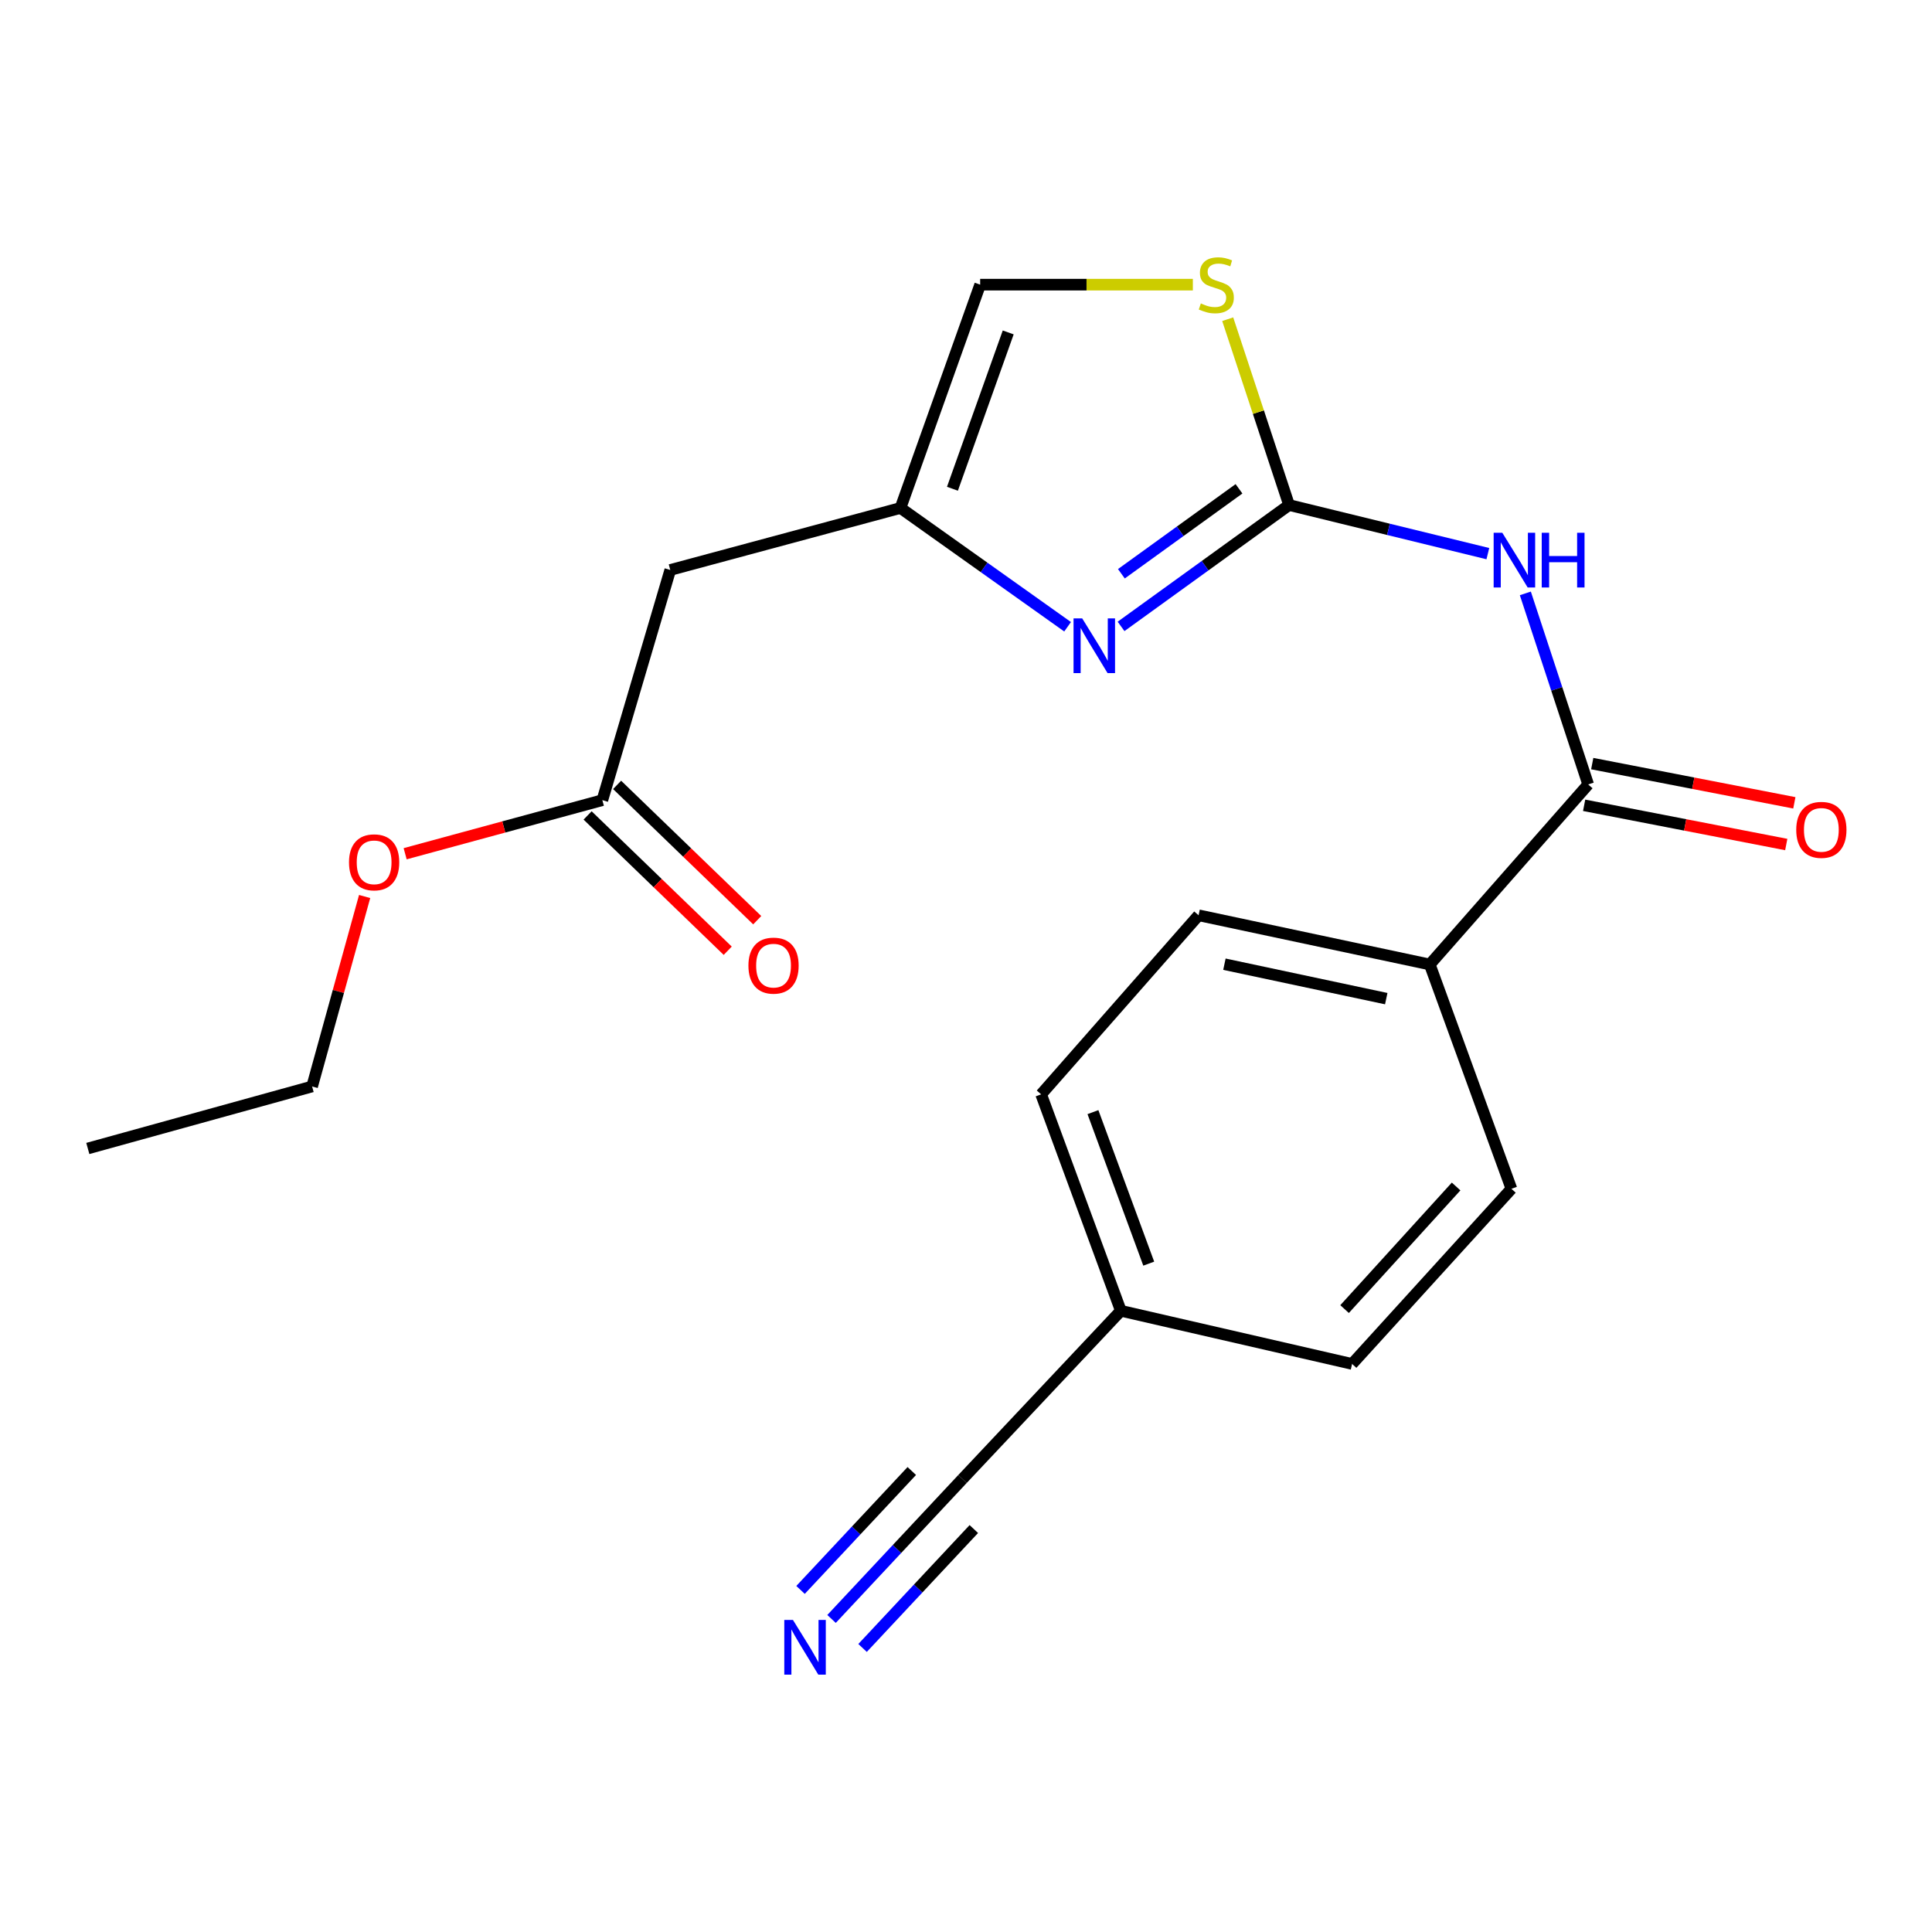 <?xml version='1.0' encoding='iso-8859-1'?>
<svg version='1.1' baseProfile='full'
              xmlns='http://www.w3.org/2000/svg'
                      xmlns:rdkit='http://www.rdkit.org/xml'
                      xmlns:xlink='http://www.w3.org/1999/xlink'
                  xml:space='preserve'
width='1000px' height='1000px' viewBox='0 0 1000 1000'>
<!-- END OF HEADER -->
<rect style='opacity:1.0;fill:#FFFFFF;stroke:none' width='1000' height='1000' x='0' y='0'> </rect>
<path class='bond-0' d='M 667.221,261.405 L 718.666,273.983' style='fill:none;fill-rule:evenodd;stroke:#000000;stroke-width:6px;stroke-linecap:butt;stroke-linejoin:miter;stroke-opacity:1' />
<path class='bond-0' d='M 718.666,273.983 L 770.111,286.562' style='fill:none;fill-rule:evenodd;stroke:#0000FF;stroke-width:6px;stroke-linecap:butt;stroke-linejoin:miter;stroke-opacity:1' />
<path class='bond-1' d='M 667.221,261.405 L 623.737,292.815' style='fill:none;fill-rule:evenodd;stroke:#000000;stroke-width:6px;stroke-linecap:butt;stroke-linejoin:miter;stroke-opacity:1' />
<path class='bond-1' d='M 623.737,292.815 L 580.253,324.226' style='fill:none;fill-rule:evenodd;stroke:#0000FF;stroke-width:6px;stroke-linecap:butt;stroke-linejoin:miter;stroke-opacity:1' />
<path class='bond-1' d='M 641.303,253.008 L 610.864,274.995' style='fill:none;fill-rule:evenodd;stroke:#000000;stroke-width:6px;stroke-linecap:butt;stroke-linejoin:miter;stroke-opacity:1' />
<path class='bond-1' d='M 610.864,274.995 L 580.426,296.982' style='fill:none;fill-rule:evenodd;stroke:#0000FF;stroke-width:6px;stroke-linecap:butt;stroke-linejoin:miter;stroke-opacity:1' />
<path class='bond-4' d='M 667.221,261.405 L 651.341,213.312' style='fill:none;fill-rule:evenodd;stroke:#000000;stroke-width:6px;stroke-linecap:butt;stroke-linejoin:miter;stroke-opacity:1' />
<path class='bond-4' d='M 651.341,213.312 L 635.461,165.22' style='fill:none;fill-rule:evenodd;stroke:#CCCC00;stroke-width:6px;stroke-linecap:butt;stroke-linejoin:miter;stroke-opacity:1' />
<path class='bond-2' d='M 789.515,307.137 L 805.779,356.583' style='fill:none;fill-rule:evenodd;stroke:#0000FF;stroke-width:6px;stroke-linecap:butt;stroke-linejoin:miter;stroke-opacity:1' />
<path class='bond-2' d='M 805.779,356.583 L 822.042,406.029' style='fill:none;fill-rule:evenodd;stroke:#000000;stroke-width:6px;stroke-linecap:butt;stroke-linejoin:miter;stroke-opacity:1' />
<path class='bond-3' d='M 552.587,324.41 L 509.338,293.67' style='fill:none;fill-rule:evenodd;stroke:#0000FF;stroke-width:6px;stroke-linecap:butt;stroke-linejoin:miter;stroke-opacity:1' />
<path class='bond-3' d='M 509.338,293.67 L 466.088,262.931' style='fill:none;fill-rule:evenodd;stroke:#000000;stroke-width:6px;stroke-linecap:butt;stroke-linejoin:miter;stroke-opacity:1' />
<path class='bond-10' d='M 822.042,406.029 L 740.046,499.212' style='fill:none;fill-rule:evenodd;stroke:#000000;stroke-width:6px;stroke-linecap:butt;stroke-linejoin:miter;stroke-opacity:1' />
<path class='bond-11' d='M 819.948,416.819 L 872.255,426.971' style='fill:none;fill-rule:evenodd;stroke:#000000;stroke-width:6px;stroke-linecap:butt;stroke-linejoin:miter;stroke-opacity:1' />
<path class='bond-11' d='M 872.255,426.971 L 924.562,437.123' style='fill:none;fill-rule:evenodd;stroke:#FF0000;stroke-width:6px;stroke-linecap:butt;stroke-linejoin:miter;stroke-opacity:1' />
<path class='bond-11' d='M 824.137,395.239 L 876.443,405.391' style='fill:none;fill-rule:evenodd;stroke:#000000;stroke-width:6px;stroke-linecap:butt;stroke-linejoin:miter;stroke-opacity:1' />
<path class='bond-11' d='M 876.443,405.391 L 928.75,415.543' style='fill:none;fill-rule:evenodd;stroke:#FF0000;stroke-width:6px;stroke-linecap:butt;stroke-linejoin:miter;stroke-opacity:1' />
<path class='bond-5' d='M 466.088,262.931 L 346.928,295.014' style='fill:none;fill-rule:evenodd;stroke:#000000;stroke-width:6px;stroke-linecap:butt;stroke-linejoin:miter;stroke-opacity:1' />
<path class='bond-21' d='M 466.088,262.931 L 507.331,147.337' style='fill:none;fill-rule:evenodd;stroke:#000000;stroke-width:6px;stroke-linecap:butt;stroke-linejoin:miter;stroke-opacity:1' />
<path class='bond-21' d='M 492.979,252.979 L 521.849,172.063' style='fill:none;fill-rule:evenodd;stroke:#000000;stroke-width:6px;stroke-linecap:butt;stroke-linejoin:miter;stroke-opacity:1' />
<path class='bond-7' d='M 617.421,147.337 L 562.376,147.337' style='fill:none;fill-rule:evenodd;stroke:#CCCC00;stroke-width:6px;stroke-linecap:butt;stroke-linejoin:miter;stroke-opacity:1' />
<path class='bond-7' d='M 562.376,147.337 L 507.331,147.337' style='fill:none;fill-rule:evenodd;stroke:#000000;stroke-width:6px;stroke-linecap:butt;stroke-linejoin:miter;stroke-opacity:1' />
<path class='bond-8' d='M 346.928,295.014 L 311.779,414.162' style='fill:none;fill-rule:evenodd;stroke:#000000;stroke-width:6px;stroke-linecap:butt;stroke-linejoin:miter;stroke-opacity:1' />
<path class='bond-6' d='M 430.408,837.961 L 464.284,801.755' style='fill:none;fill-rule:evenodd;stroke:#0000FF;stroke-width:6px;stroke-linecap:butt;stroke-linejoin:miter;stroke-opacity:1' />
<path class='bond-6' d='M 464.284,801.755 L 498.159,765.549' style='fill:none;fill-rule:evenodd;stroke:#000000;stroke-width:6px;stroke-linecap:butt;stroke-linejoin:miter;stroke-opacity:1' />
<path class='bond-6' d='M 446.461,852.98 L 475.255,822.205' style='fill:none;fill-rule:evenodd;stroke:#0000FF;stroke-width:6px;stroke-linecap:butt;stroke-linejoin:miter;stroke-opacity:1' />
<path class='bond-6' d='M 475.255,822.205 L 504.049,791.43' style='fill:none;fill-rule:evenodd;stroke:#000000;stroke-width:6px;stroke-linecap:butt;stroke-linejoin:miter;stroke-opacity:1' />
<path class='bond-6' d='M 414.356,822.942 L 443.15,792.167' style='fill:none;fill-rule:evenodd;stroke:#0000FF;stroke-width:6px;stroke-linecap:butt;stroke-linejoin:miter;stroke-opacity:1' />
<path class='bond-6' d='M 443.15,792.167 L 471.944,761.392' style='fill:none;fill-rule:evenodd;stroke:#000000;stroke-width:6px;stroke-linecap:butt;stroke-linejoin:miter;stroke-opacity:1' />
<path class='bond-12' d='M 304.144,422.069 L 340.406,457.087' style='fill:none;fill-rule:evenodd;stroke:#000000;stroke-width:6px;stroke-linecap:butt;stroke-linejoin:miter;stroke-opacity:1' />
<path class='bond-12' d='M 340.406,457.087 L 376.668,492.105' style='fill:none;fill-rule:evenodd;stroke:#FF0000;stroke-width:6px;stroke-linecap:butt;stroke-linejoin:miter;stroke-opacity:1' />
<path class='bond-12' d='M 319.414,406.256 L 355.677,441.273' style='fill:none;fill-rule:evenodd;stroke:#000000;stroke-width:6px;stroke-linecap:butt;stroke-linejoin:miter;stroke-opacity:1' />
<path class='bond-12' d='M 355.677,441.273 L 391.939,476.291' style='fill:none;fill-rule:evenodd;stroke:#FF0000;stroke-width:6px;stroke-linecap:butt;stroke-linejoin:miter;stroke-opacity:1' />
<path class='bond-18' d='M 311.779,414.162 L 260.742,428.028' style='fill:none;fill-rule:evenodd;stroke:#000000;stroke-width:6px;stroke-linecap:butt;stroke-linejoin:miter;stroke-opacity:1' />
<path class='bond-18' d='M 260.742,428.028 L 209.705,441.894' style='fill:none;fill-rule:evenodd;stroke:#FF0000;stroke-width:6px;stroke-linecap:butt;stroke-linejoin:miter;stroke-opacity:1' />
<path class='bond-9' d='M 498.159,765.549 L 580.143,678.46' style='fill:none;fill-rule:evenodd;stroke:#000000;stroke-width:6px;stroke-linecap:butt;stroke-linejoin:miter;stroke-opacity:1' />
<path class='bond-13' d='M 740.046,499.212 L 620.384,473.749' style='fill:none;fill-rule:evenodd;stroke:#000000;stroke-width:6px;stroke-linecap:butt;stroke-linejoin:miter;stroke-opacity:1' />
<path class='bond-13' d='M 717.521,516.894 L 633.758,499.07' style='fill:none;fill-rule:evenodd;stroke:#000000;stroke-width:6px;stroke-linecap:butt;stroke-linejoin:miter;stroke-opacity:1' />
<path class='bond-14' d='M 740.046,499.212 L 782.314,615.32' style='fill:none;fill-rule:evenodd;stroke:#000000;stroke-width:6px;stroke-linecap:butt;stroke-linejoin:miter;stroke-opacity:1' />
<path class='bond-16' d='M 620.384,473.749 L 538.888,566.432' style='fill:none;fill-rule:evenodd;stroke:#000000;stroke-width:6px;stroke-linecap:butt;stroke-linejoin:miter;stroke-opacity:1' />
<path class='bond-17' d='M 782.314,615.32 L 699.841,705.975' style='fill:none;fill-rule:evenodd;stroke:#000000;stroke-width:6px;stroke-linecap:butt;stroke-linejoin:miter;stroke-opacity:1' />
<path class='bond-17' d='M 753.682,614.125 L 695.951,677.584' style='fill:none;fill-rule:evenodd;stroke:#000000;stroke-width:6px;stroke-linecap:butt;stroke-linejoin:miter;stroke-opacity:1' />
<path class='bond-15' d='M 580.143,678.46 L 699.841,705.975' style='fill:none;fill-rule:evenodd;stroke:#000000;stroke-width:6px;stroke-linecap:butt;stroke-linejoin:miter;stroke-opacity:1' />
<path class='bond-22' d='M 580.143,678.46 L 538.888,566.432' style='fill:none;fill-rule:evenodd;stroke:#000000;stroke-width:6px;stroke-linecap:butt;stroke-linejoin:miter;stroke-opacity:1' />
<path class='bond-22' d='M 594.584,654.059 L 565.705,575.639' style='fill:none;fill-rule:evenodd;stroke:#000000;stroke-width:6px;stroke-linecap:butt;stroke-linejoin:miter;stroke-opacity:1' />
<path class='bond-19' d='M 188.732,464.029 L 175.141,513.191' style='fill:none;fill-rule:evenodd;stroke:#FF0000;stroke-width:6px;stroke-linecap:butt;stroke-linejoin:miter;stroke-opacity:1' />
<path class='bond-19' d='M 175.141,513.191 L 161.549,562.353' style='fill:none;fill-rule:evenodd;stroke:#000000;stroke-width:6px;stroke-linecap:butt;stroke-linejoin:miter;stroke-opacity:1' />
<path class='bond-20' d='M 161.549,562.353 L 45.455,594.448' style='fill:none;fill-rule:evenodd;stroke:#000000;stroke-width:6px;stroke-linecap:butt;stroke-linejoin:miter;stroke-opacity:1' />
<path  class='atom-1' d='M 777.593 275.762
L 786.873 290.762
Q 787.793 292.242, 789.273 294.922
Q 790.753 297.602, 790.833 297.762
L 790.833 275.762
L 794.593 275.762
L 794.593 304.082
L 790.713 304.082
L 780.753 287.682
Q 779.593 285.762, 778.353 283.562
Q 777.153 281.362, 776.793 280.682
L 776.793 304.082
L 773.113 304.082
L 773.113 275.762
L 777.593 275.762
' fill='#0000FF'/>
<path  class='atom-1' d='M 797.993 275.762
L 801.833 275.762
L 801.833 287.802
L 816.313 287.802
L 816.313 275.762
L 820.153 275.762
L 820.153 304.082
L 816.313 304.082
L 816.313 291.002
L 801.833 291.002
L 801.833 304.082
L 797.993 304.082
L 797.993 275.762
' fill='#0000FF'/>
<path  class='atom-2' d='M 560.144 320.07
L 569.424 335.07
Q 570.344 336.55, 571.824 339.23
Q 573.304 341.91, 573.384 342.07
L 573.384 320.07
L 577.144 320.07
L 577.144 348.39
L 573.264 348.39
L 563.304 331.99
Q 562.144 330.07, 560.904 327.87
Q 559.704 325.67, 559.344 324.99
L 559.344 348.39
L 555.664 348.39
L 555.664 320.07
L 560.144 320.07
' fill='#0000FF'/>
<path  class='atom-5' d='M 621.556 157.057
Q 621.876 157.177, 623.196 157.737
Q 624.516 158.297, 625.956 158.657
Q 627.436 158.977, 628.876 158.977
Q 631.556 158.977, 633.116 157.697
Q 634.676 156.377, 634.676 154.097
Q 634.676 152.537, 633.876 151.577
Q 633.116 150.617, 631.916 150.097
Q 630.716 149.577, 628.716 148.977
Q 626.196 148.217, 624.676 147.497
Q 623.196 146.777, 622.116 145.257
Q 621.076 143.737, 621.076 141.177
Q 621.076 137.617, 623.476 135.417
Q 625.916 133.217, 630.716 133.217
Q 633.996 133.217, 637.716 134.777
L 636.796 137.857
Q 633.396 136.457, 630.836 136.457
Q 628.076 136.457, 626.556 137.617
Q 625.036 138.737, 625.076 140.697
Q 625.076 142.217, 625.836 143.137
Q 626.636 144.057, 627.756 144.577
Q 628.916 145.097, 630.836 145.697
Q 633.396 146.497, 634.916 147.297
Q 636.436 148.097, 637.516 149.737
Q 638.636 151.337, 638.636 154.097
Q 638.636 158.017, 635.996 160.137
Q 633.396 162.217, 629.036 162.217
Q 626.516 162.217, 624.596 161.657
Q 622.716 161.137, 620.476 160.217
L 621.556 157.057
' fill='#CCCC00'/>
<path  class='atom-7' d='M 410.427 838.467
L 419.707 853.467
Q 420.627 854.947, 422.107 857.627
Q 423.587 860.307, 423.667 860.467
L 423.667 838.467
L 427.427 838.467
L 427.427 866.787
L 423.547 866.787
L 413.587 850.387
Q 412.427 848.467, 411.187 846.267
Q 409.987 844.067, 409.627 843.387
L 409.627 866.787
L 405.947 866.787
L 405.947 838.467
L 410.427 838.467
' fill='#0000FF'/>
<path  class='atom-12' d='M 929.729 429.533
Q 929.729 422.733, 933.089 418.933
Q 936.449 415.133, 942.729 415.133
Q 949.009 415.133, 952.369 418.933
Q 955.729 422.733, 955.729 429.533
Q 955.729 436.413, 952.329 440.333
Q 948.929 444.213, 942.729 444.213
Q 936.489 444.213, 933.089 440.333
Q 929.729 436.453, 929.729 429.533
M 942.729 441.013
Q 947.049 441.013, 949.369 438.133
Q 951.729 435.213, 951.729 429.533
Q 951.729 423.973, 949.369 421.173
Q 947.049 418.333, 942.729 418.333
Q 938.409 418.333, 936.049 421.133
Q 933.729 423.933, 933.729 429.533
Q 933.729 435.253, 936.049 438.133
Q 938.409 441.013, 942.729 441.013
' fill='#FF0000'/>
<path  class='atom-13' d='M 387.383 499.805
Q 387.383 493.005, 390.743 489.205
Q 394.103 485.405, 400.383 485.405
Q 406.663 485.405, 410.023 489.205
Q 413.383 493.005, 413.383 499.805
Q 413.383 506.685, 409.983 510.605
Q 406.583 514.485, 400.383 514.485
Q 394.143 514.485, 390.743 510.605
Q 387.383 506.725, 387.383 499.805
M 400.383 511.285
Q 404.703 511.285, 407.023 508.405
Q 409.383 505.485, 409.383 499.805
Q 409.383 494.245, 407.023 491.445
Q 404.703 488.605, 400.383 488.605
Q 396.063 488.605, 393.703 491.405
Q 391.383 494.205, 391.383 499.805
Q 391.383 505.525, 393.703 508.405
Q 396.063 511.285, 400.383 511.285
' fill='#FF0000'/>
<path  class='atom-19' d='M 180.645 446.338
Q 180.645 439.538, 184.005 435.738
Q 187.365 431.938, 193.645 431.938
Q 199.925 431.938, 203.285 435.738
Q 206.645 439.538, 206.645 446.338
Q 206.645 453.218, 203.245 457.138
Q 199.845 461.018, 193.645 461.018
Q 187.405 461.018, 184.005 457.138
Q 180.645 453.258, 180.645 446.338
M 193.645 457.818
Q 197.965 457.818, 200.285 454.938
Q 202.645 452.018, 202.645 446.338
Q 202.645 440.778, 200.285 437.978
Q 197.965 435.138, 193.645 435.138
Q 189.325 435.138, 186.965 437.938
Q 184.645 440.738, 184.645 446.338
Q 184.645 452.058, 186.965 454.938
Q 189.325 457.818, 193.645 457.818
' fill='#FF0000'/>
</svg>
